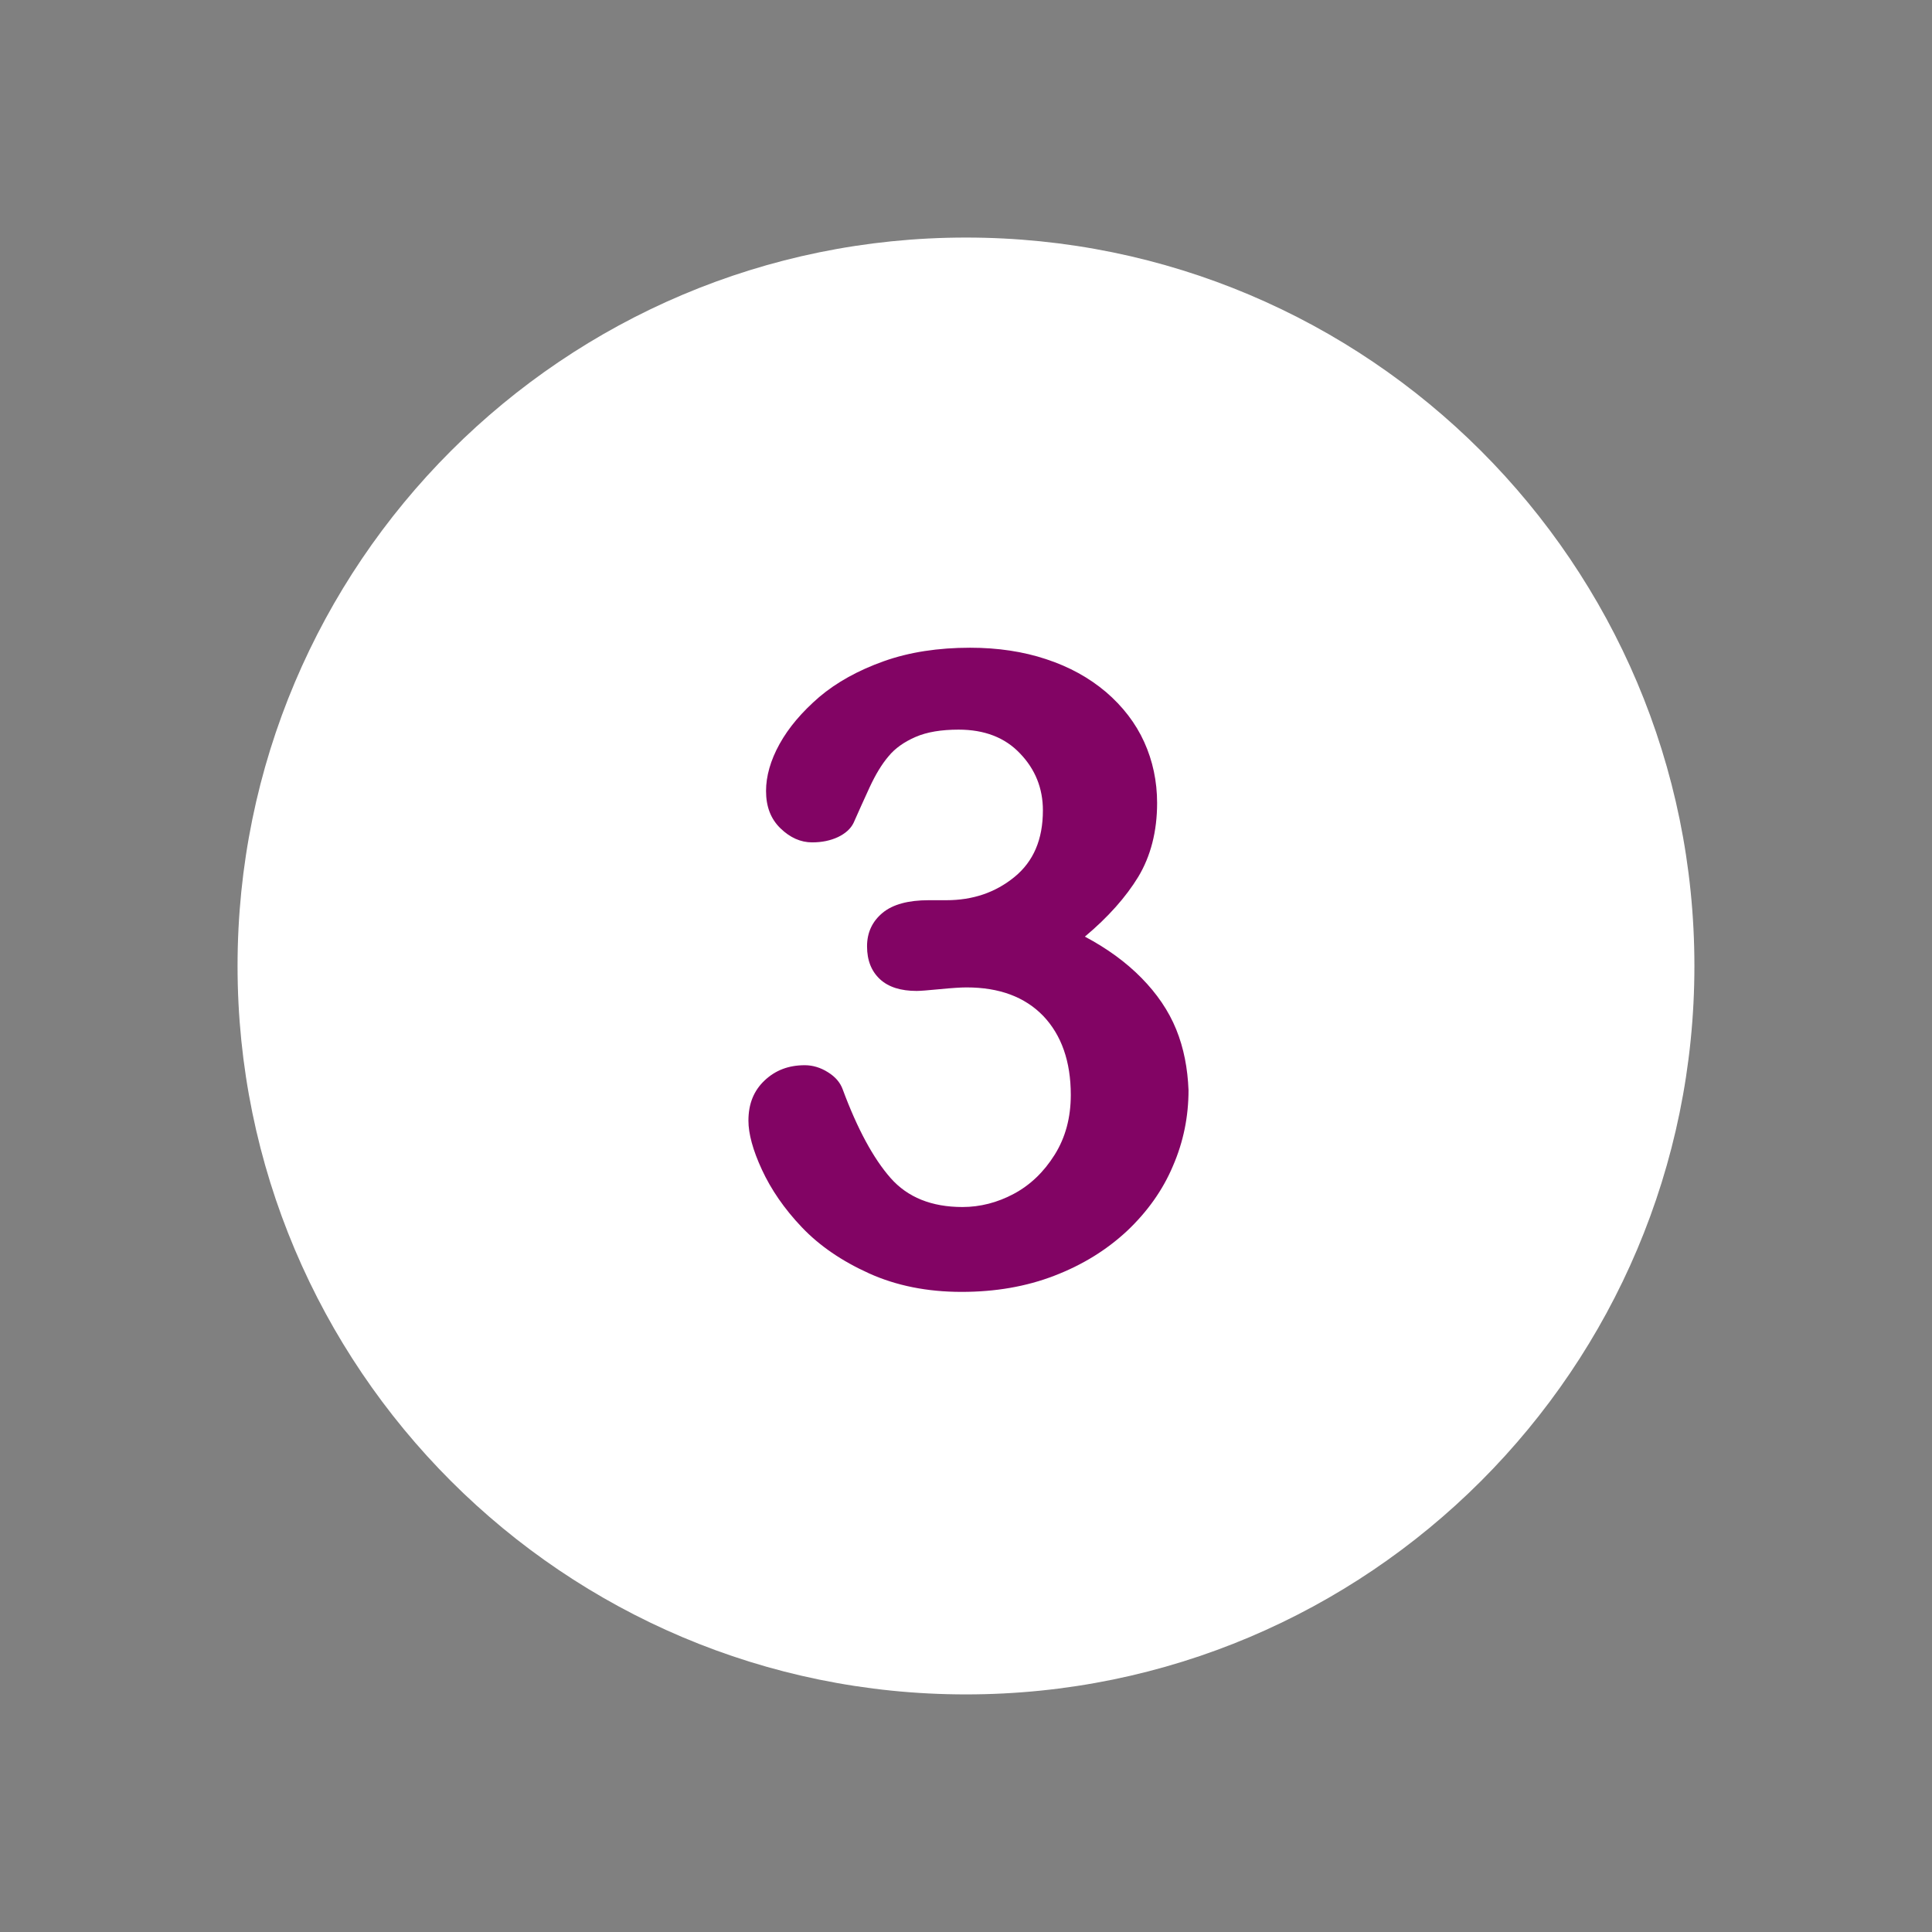 <svg xmlns="http://www.w3.org/2000/svg" xmlns:xlink="http://www.w3.org/1999/xlink" width="500" viewBox="0 0 375 375" height="500" preserveAspectRatio="xMidYMid meet"><rect x="0" y="0" width="375" height="375" fill="#808080" stroke="none"/><defs><clipPath id="9f57575c13"><path d="M 46.109 46.109 L 328.859 46.109 L 328.859 328.859 L 46.109 328.859 Z M 46.109 46.109 " clip-rule="nonzero"></path></clipPath></defs><g clip-path="url(#9f57575c13)"><path fill="#ffffff" d="M 187.496 46.109 C 109.422 46.109 46.109 109.422 46.109 187.496 C 46.109 265.57 109.422 328.883 187.496 328.883 C 265.57 328.883 328.883 265.57 328.883 187.496 C 328.883 109.422 265.57 46.109 187.496 46.109 Z M 187.496 46.109 " fill-opacity="1" fill-rule="nonzero"></path></g><path fill="#820464" d="M 228.301 199.805 C 226.816 196.156 224.539 192.852 221.574 189.832 C 218.613 186.812 214.965 184.133 210.574 181.797 C 215.078 178.035 218.555 174.105 220.949 170.172 C 223.34 166.184 224.594 161.395 224.594 155.867 C 224.594 151.652 223.742 147.66 222.086 144.016 C 220.434 140.367 217.926 137.117 214.68 134.328 C 211.375 131.535 207.555 129.426 203.055 127.945 C 198.609 126.461 193.652 125.723 188.293 125.723 C 182.141 125.723 176.496 126.574 171.539 128.344 C 166.582 130.109 162.363 132.445 159.004 135.297 C 155.641 138.203 153.074 141.223 151.309 144.414 C 149.543 147.605 148.688 150.684 148.688 153.531 C 148.688 156.551 149.598 158.945 151.48 160.77 C 153.359 162.594 155.41 163.504 157.633 163.504 C 159.516 163.504 161.168 163.164 162.648 162.477 C 164.074 161.793 165.102 160.883 165.668 159.742 C 166.637 157.578 167.664 155.242 168.805 152.789 C 169.945 150.34 171.141 148.344 172.453 146.809 C 173.703 145.27 175.473 144.016 177.695 143.047 C 179.918 142.078 182.711 141.621 186.07 141.621 C 191.086 141.621 195.074 143.16 197.98 146.238 C 200.945 149.312 202.426 153.02 202.426 157.293 C 202.426 162.934 200.602 167.207 196.898 170.23 C 193.195 173.25 188.809 174.73 183.68 174.73 L 180.258 174.73 C 176.328 174.73 173.305 175.527 171.312 177.18 C 169.316 178.832 168.293 181 168.293 183.68 C 168.293 186.414 169.145 188.523 170.797 190.059 C 172.453 191.598 174.844 192.34 177.922 192.34 C 178.605 192.34 180.086 192.227 182.426 191.996 C 184.762 191.77 186.469 191.656 187.609 191.656 C 193.938 191.656 198.895 193.48 202.484 197.184 C 206.016 200.887 207.84 206.016 207.84 212.512 C 207.84 216.902 206.816 220.777 204.707 224.141 C 202.598 227.5 199.977 230.008 196.785 231.719 C 193.594 233.43 190.23 234.281 186.812 234.281 C 180.828 234.281 176.156 232.402 172.852 228.641 C 169.543 224.879 166.41 219.125 163.562 211.43 C 163.105 210.176 162.195 209.039 160.711 208.125 C 159.285 207.215 157.75 206.758 156.211 206.758 C 153.074 206.758 150.512 207.727 148.402 209.723 C 146.293 211.715 145.27 214.281 145.27 217.527 C 145.27 220.035 146.121 223.227 147.891 227.047 C 149.656 230.863 152.219 234.625 155.641 238.215 C 159.059 241.805 163.391 244.77 168.691 247.164 C 173.988 249.555 179.973 250.754 186.641 250.754 C 193.195 250.754 199.18 249.727 204.648 247.617 C 210.121 245.508 214.734 242.66 218.727 238.957 C 222.656 235.25 225.68 231.035 227.672 226.305 C 229.723 221.574 230.691 216.672 230.691 211.602 C 230.523 207.383 229.781 203.453 228.301 199.805 " fill-opacity="1" fill-rule="nonzero"></path></svg>